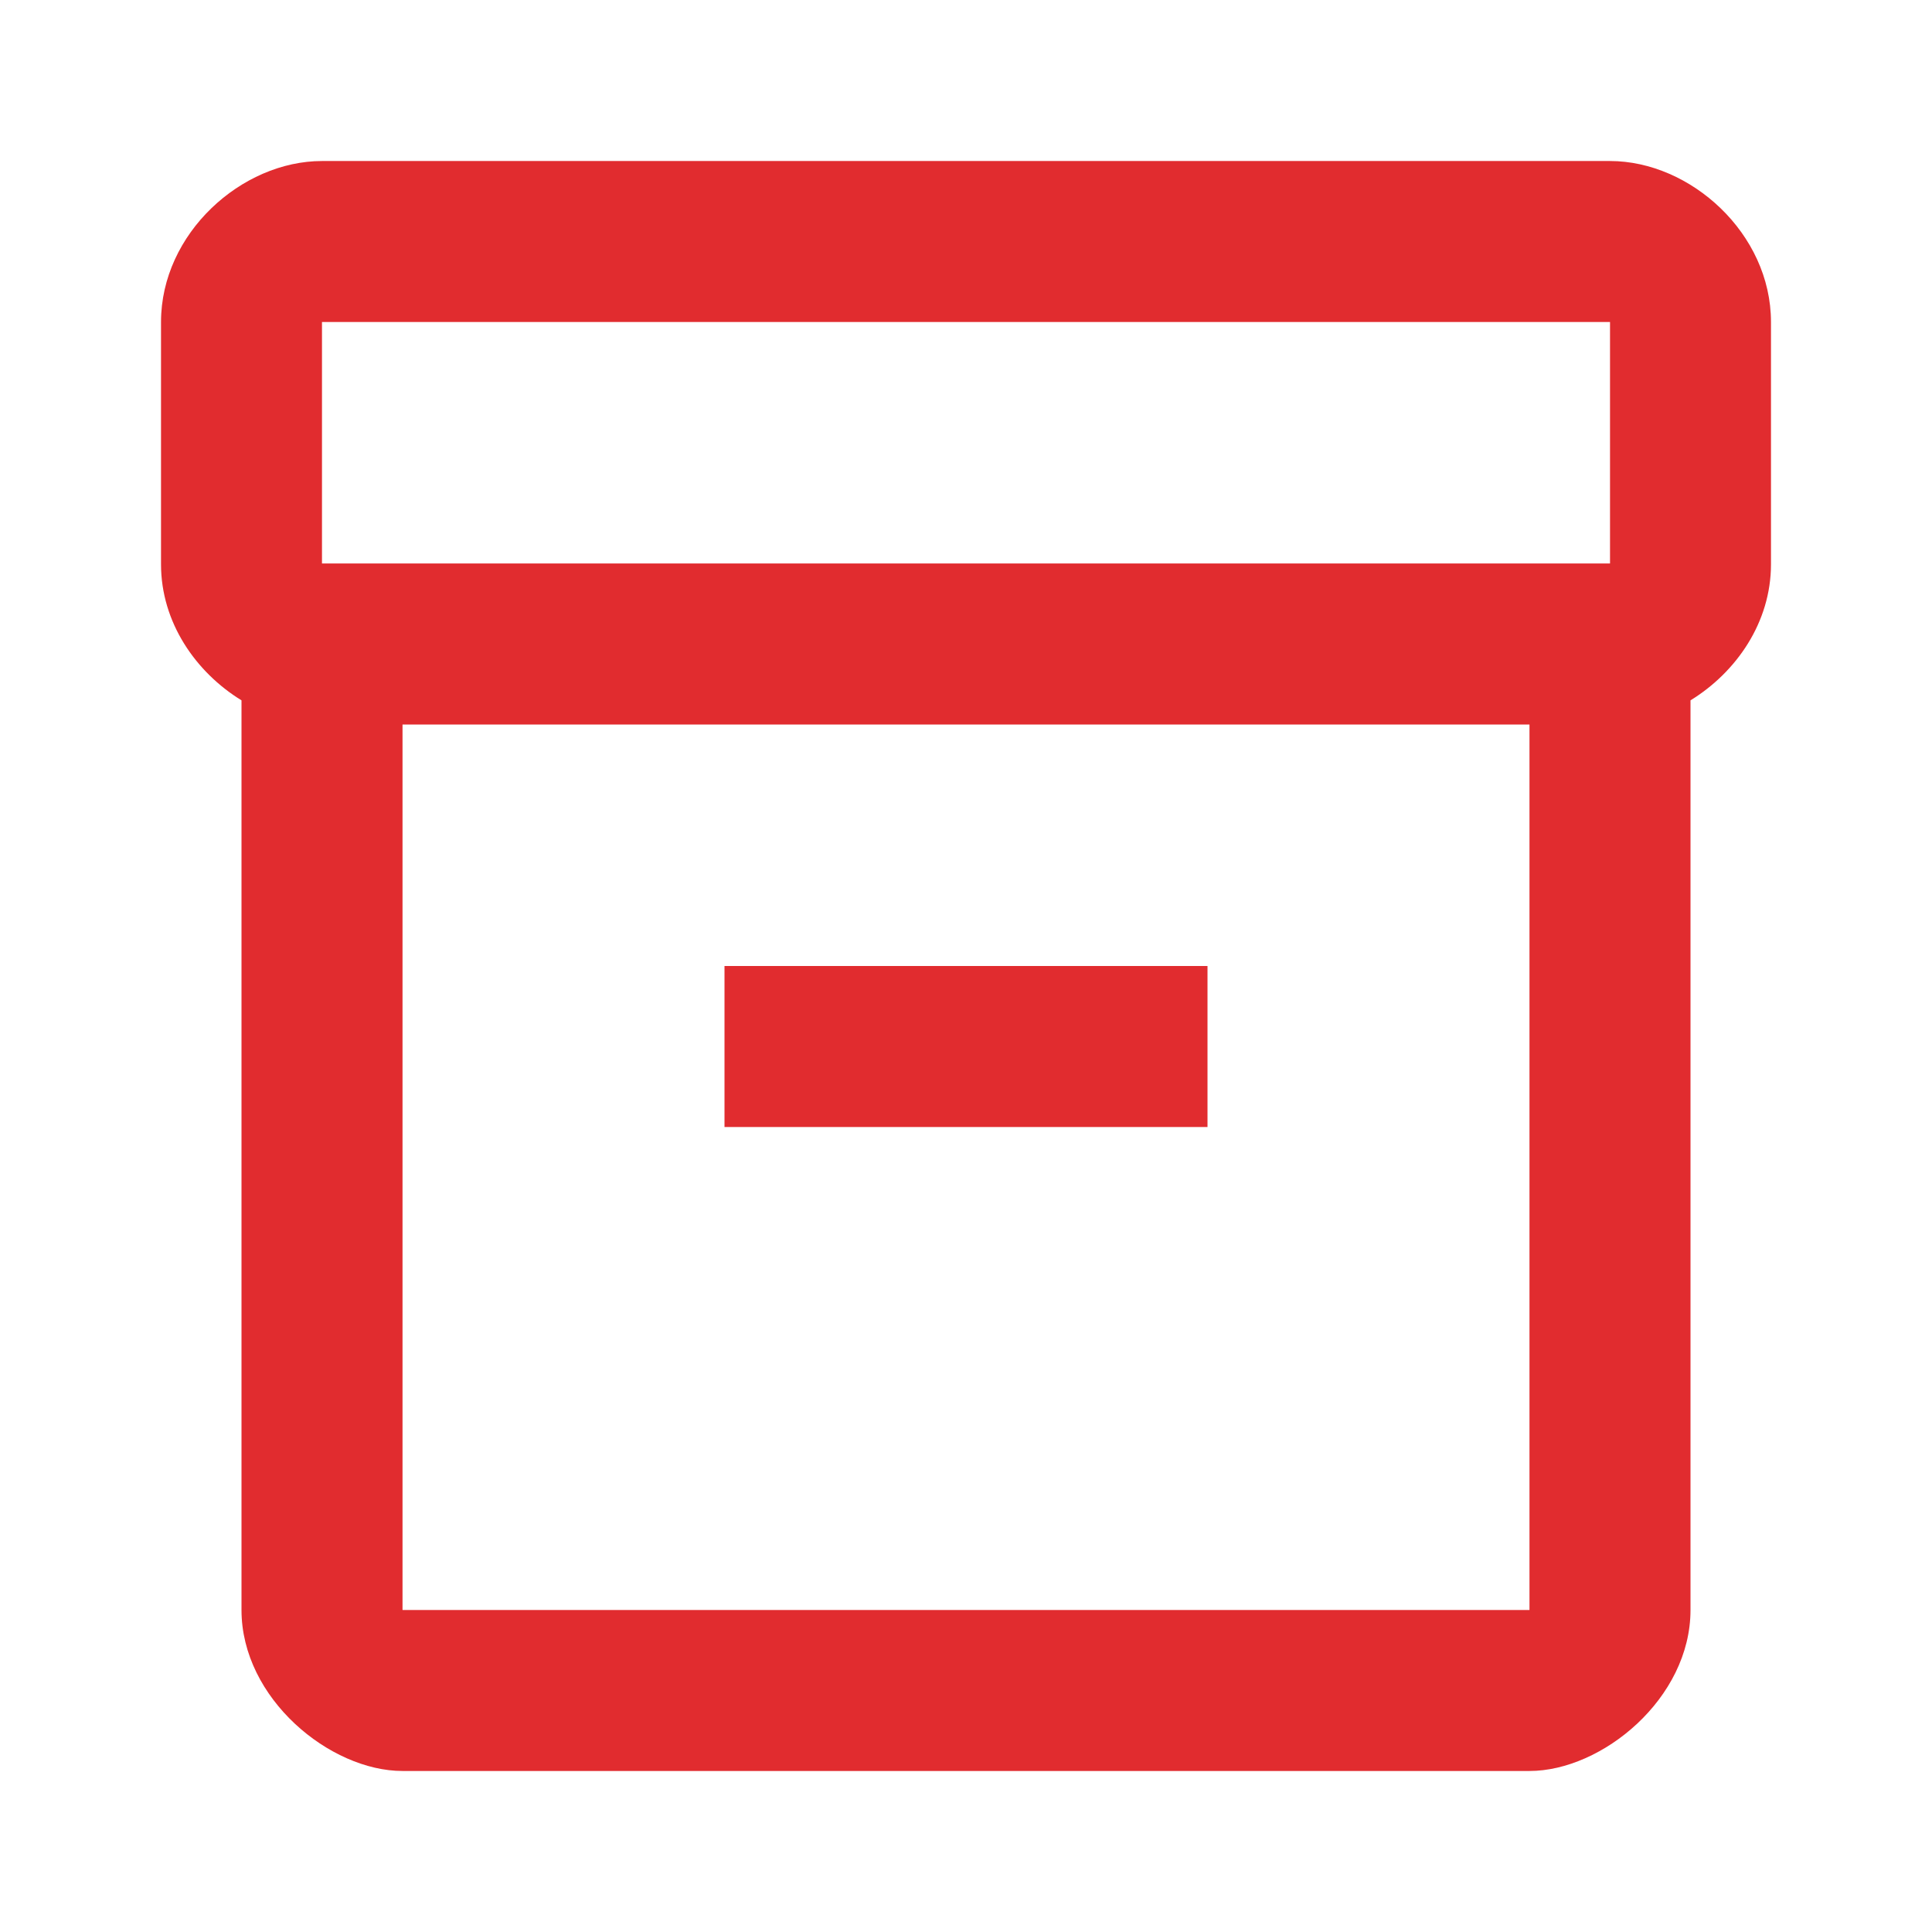 <svg xmlns:xlink="http://www.w3.org/1999/xlink" xmlns="http://www.w3.org/2000/svg" width="32" height="32" viewBox="0 0 32 32" fill="none">
<path d="M26.667 2.667H5.333C4 2.667 2.667 3.867 2.667 5.333V9.347C2.667 10.307 3.24 11.133 4 11.6V26.667C4 28.133 5.467 29.333 6.667 29.333H25.333C26.533 29.333 28 28.133 28 26.667V11.6C28.76 11.133 29.333 10.307 29.333 9.347V5.333C29.333 3.867 28 2.667 26.667 2.667ZM25.333 26.667H6.667V12H25.333V26.667ZM26.667 9.333H5.333V5.333H26.667V9.333Z" fill="#E12C2F"/>
<path d="M20 16H12V18.667H20V16Z" fill="#E12C2F"/>
</svg>